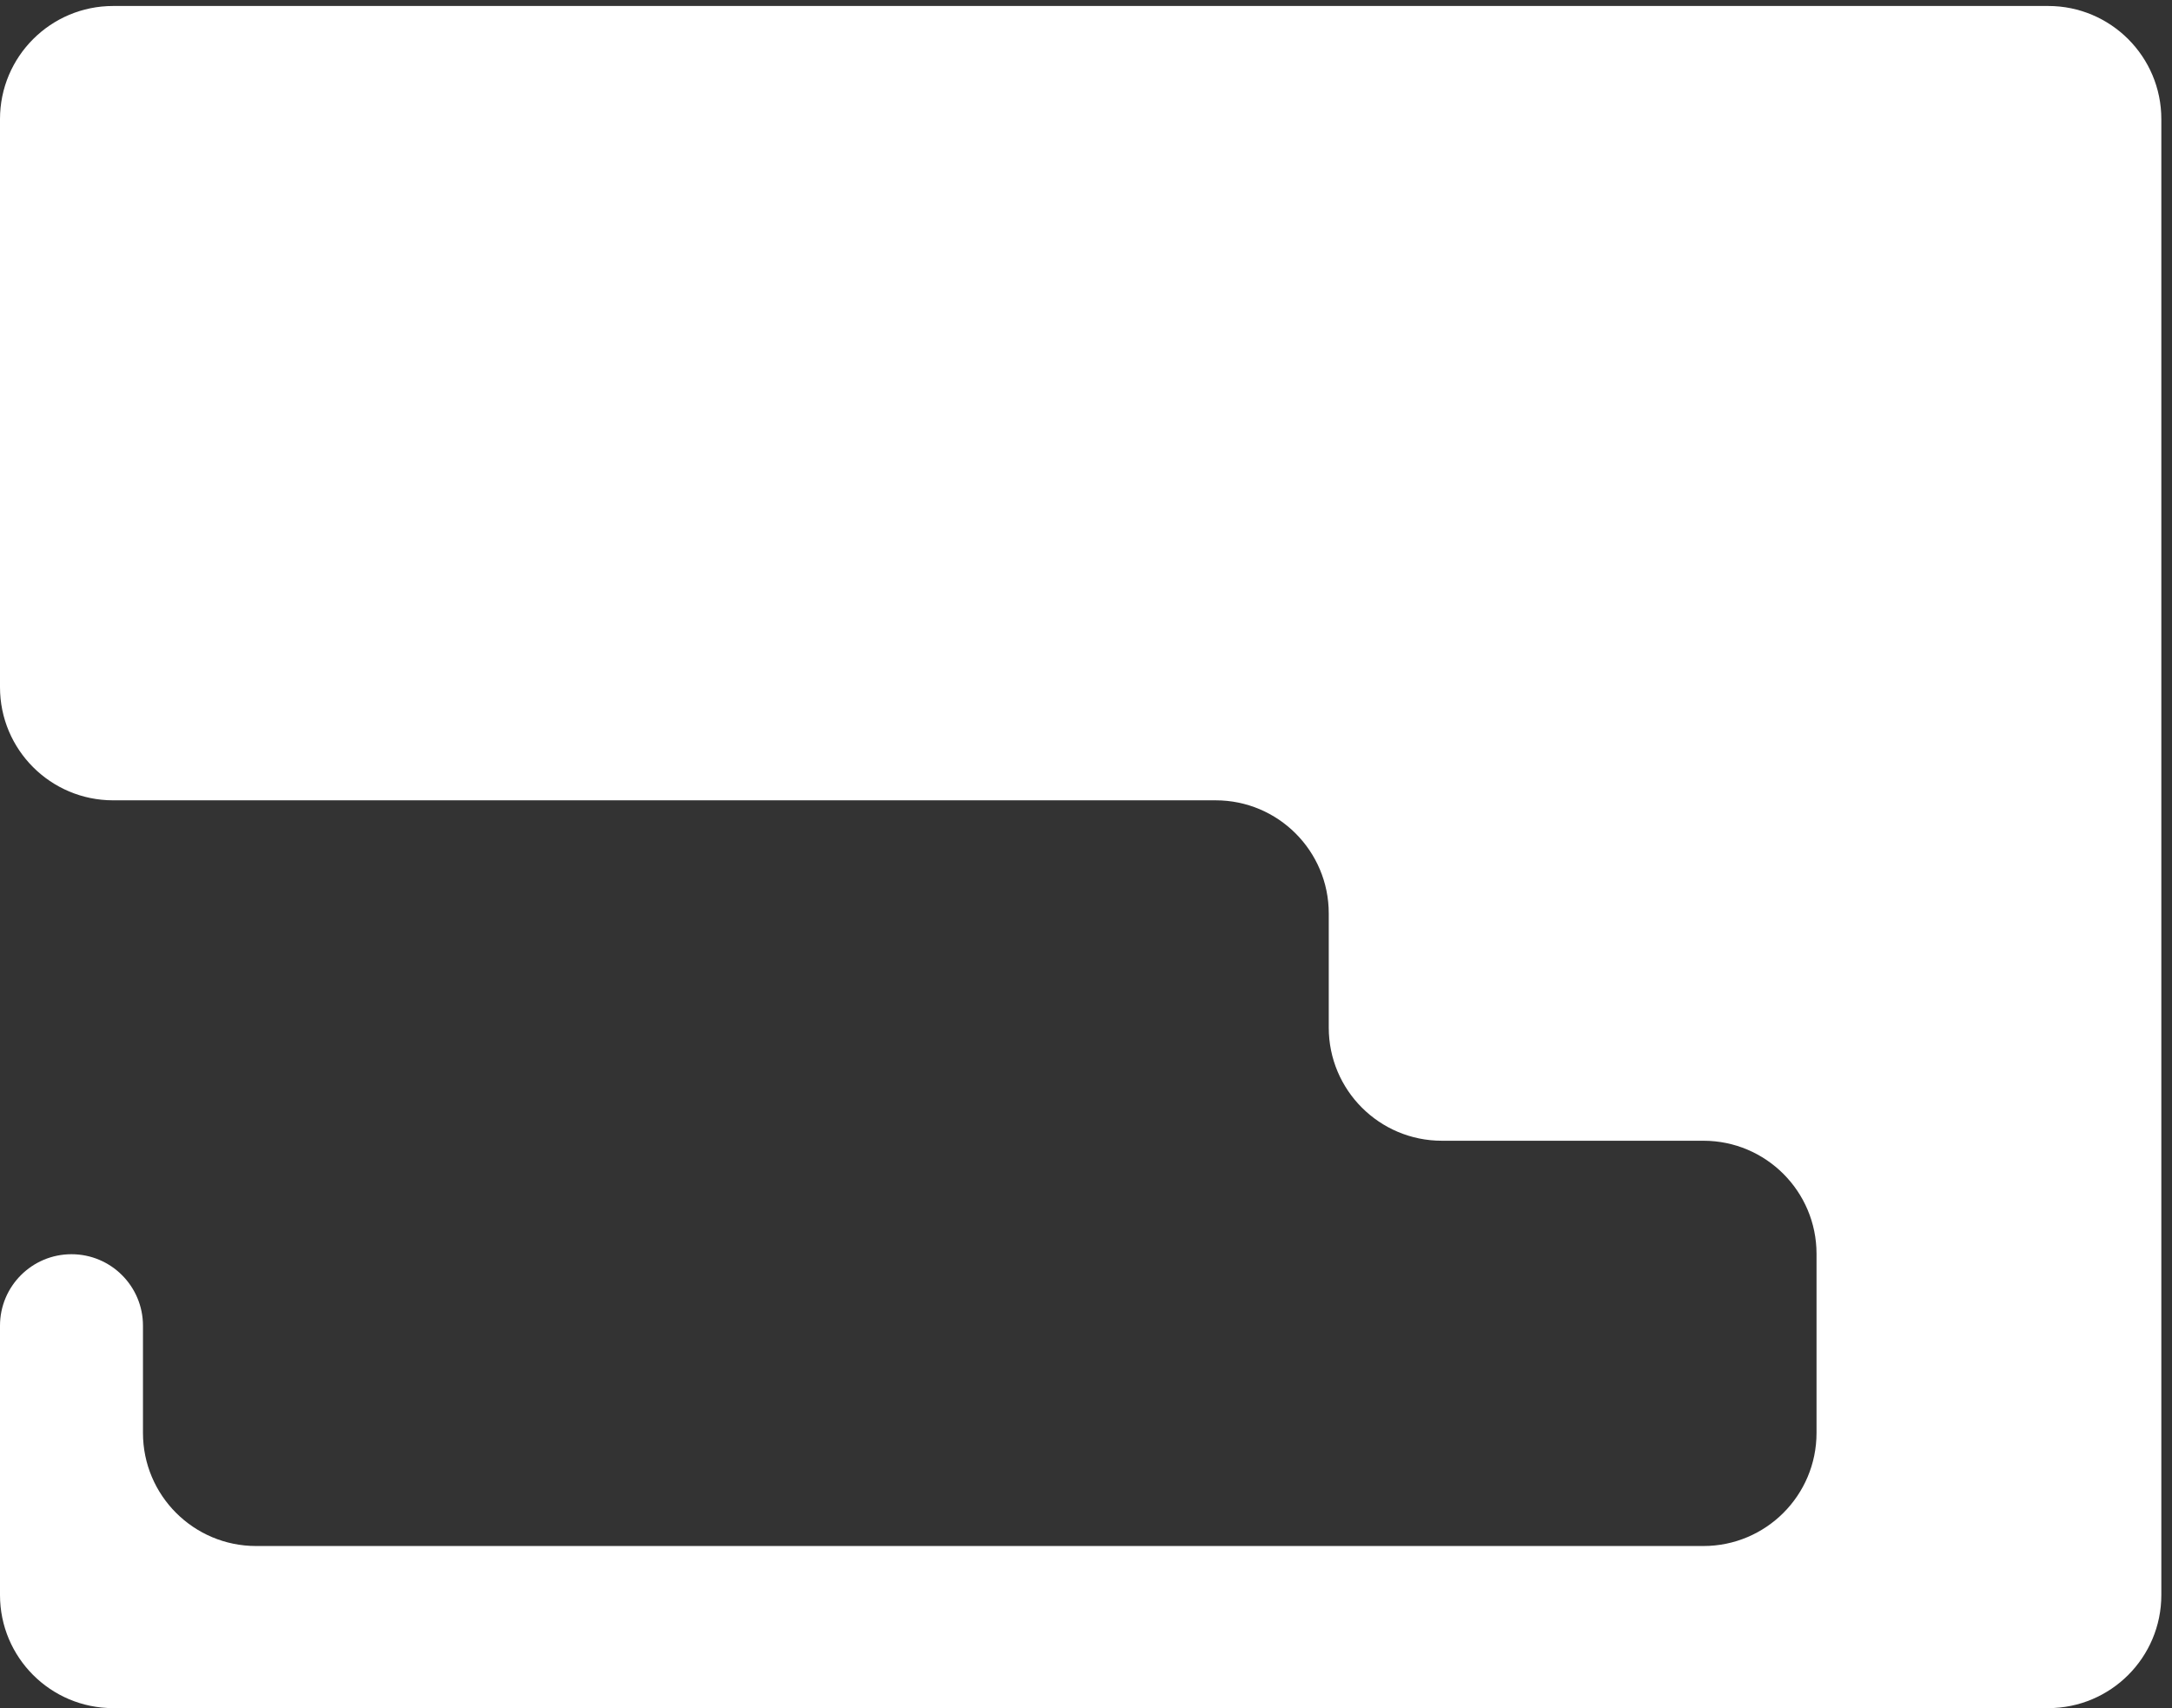 <svg xmlns="http://www.w3.org/2000/svg" width="192" height="151" viewBox="0 0 192 151" fill="none"><rect x="0" y="0" width="192" height="151" fill="#333333" stroke="none"/><path d="M191.057 10.529V141C191.057 146.523 186.58 151 181.057 151H10C4.477 151 0 146.523 0 141V117.193C0 113.703 2.829 110.874 6.319 110.874C9.809 110.874 12.638 113.703 12.638 117.193V126.669C12.638 132.192 17.115 136.669 22.638 136.669H150.577C156.1 136.669 160.577 132.192 160.577 126.669V110.843C160.577 105.32 156.1 100.843 150.577 100.843H127.459C121.936 100.843 117.459 96.366 117.459 90.843V80.749C117.459 75.226 112.982 70.749 107.459 70.749H10C4.477 70.749 0 66.272 0 60.749V10.529C0 5.006 4.477 0.529 10 0.529H181.057C186.58 0.529 191.057 5.006 191.057 10.529Z" fill="white"></path></svg>